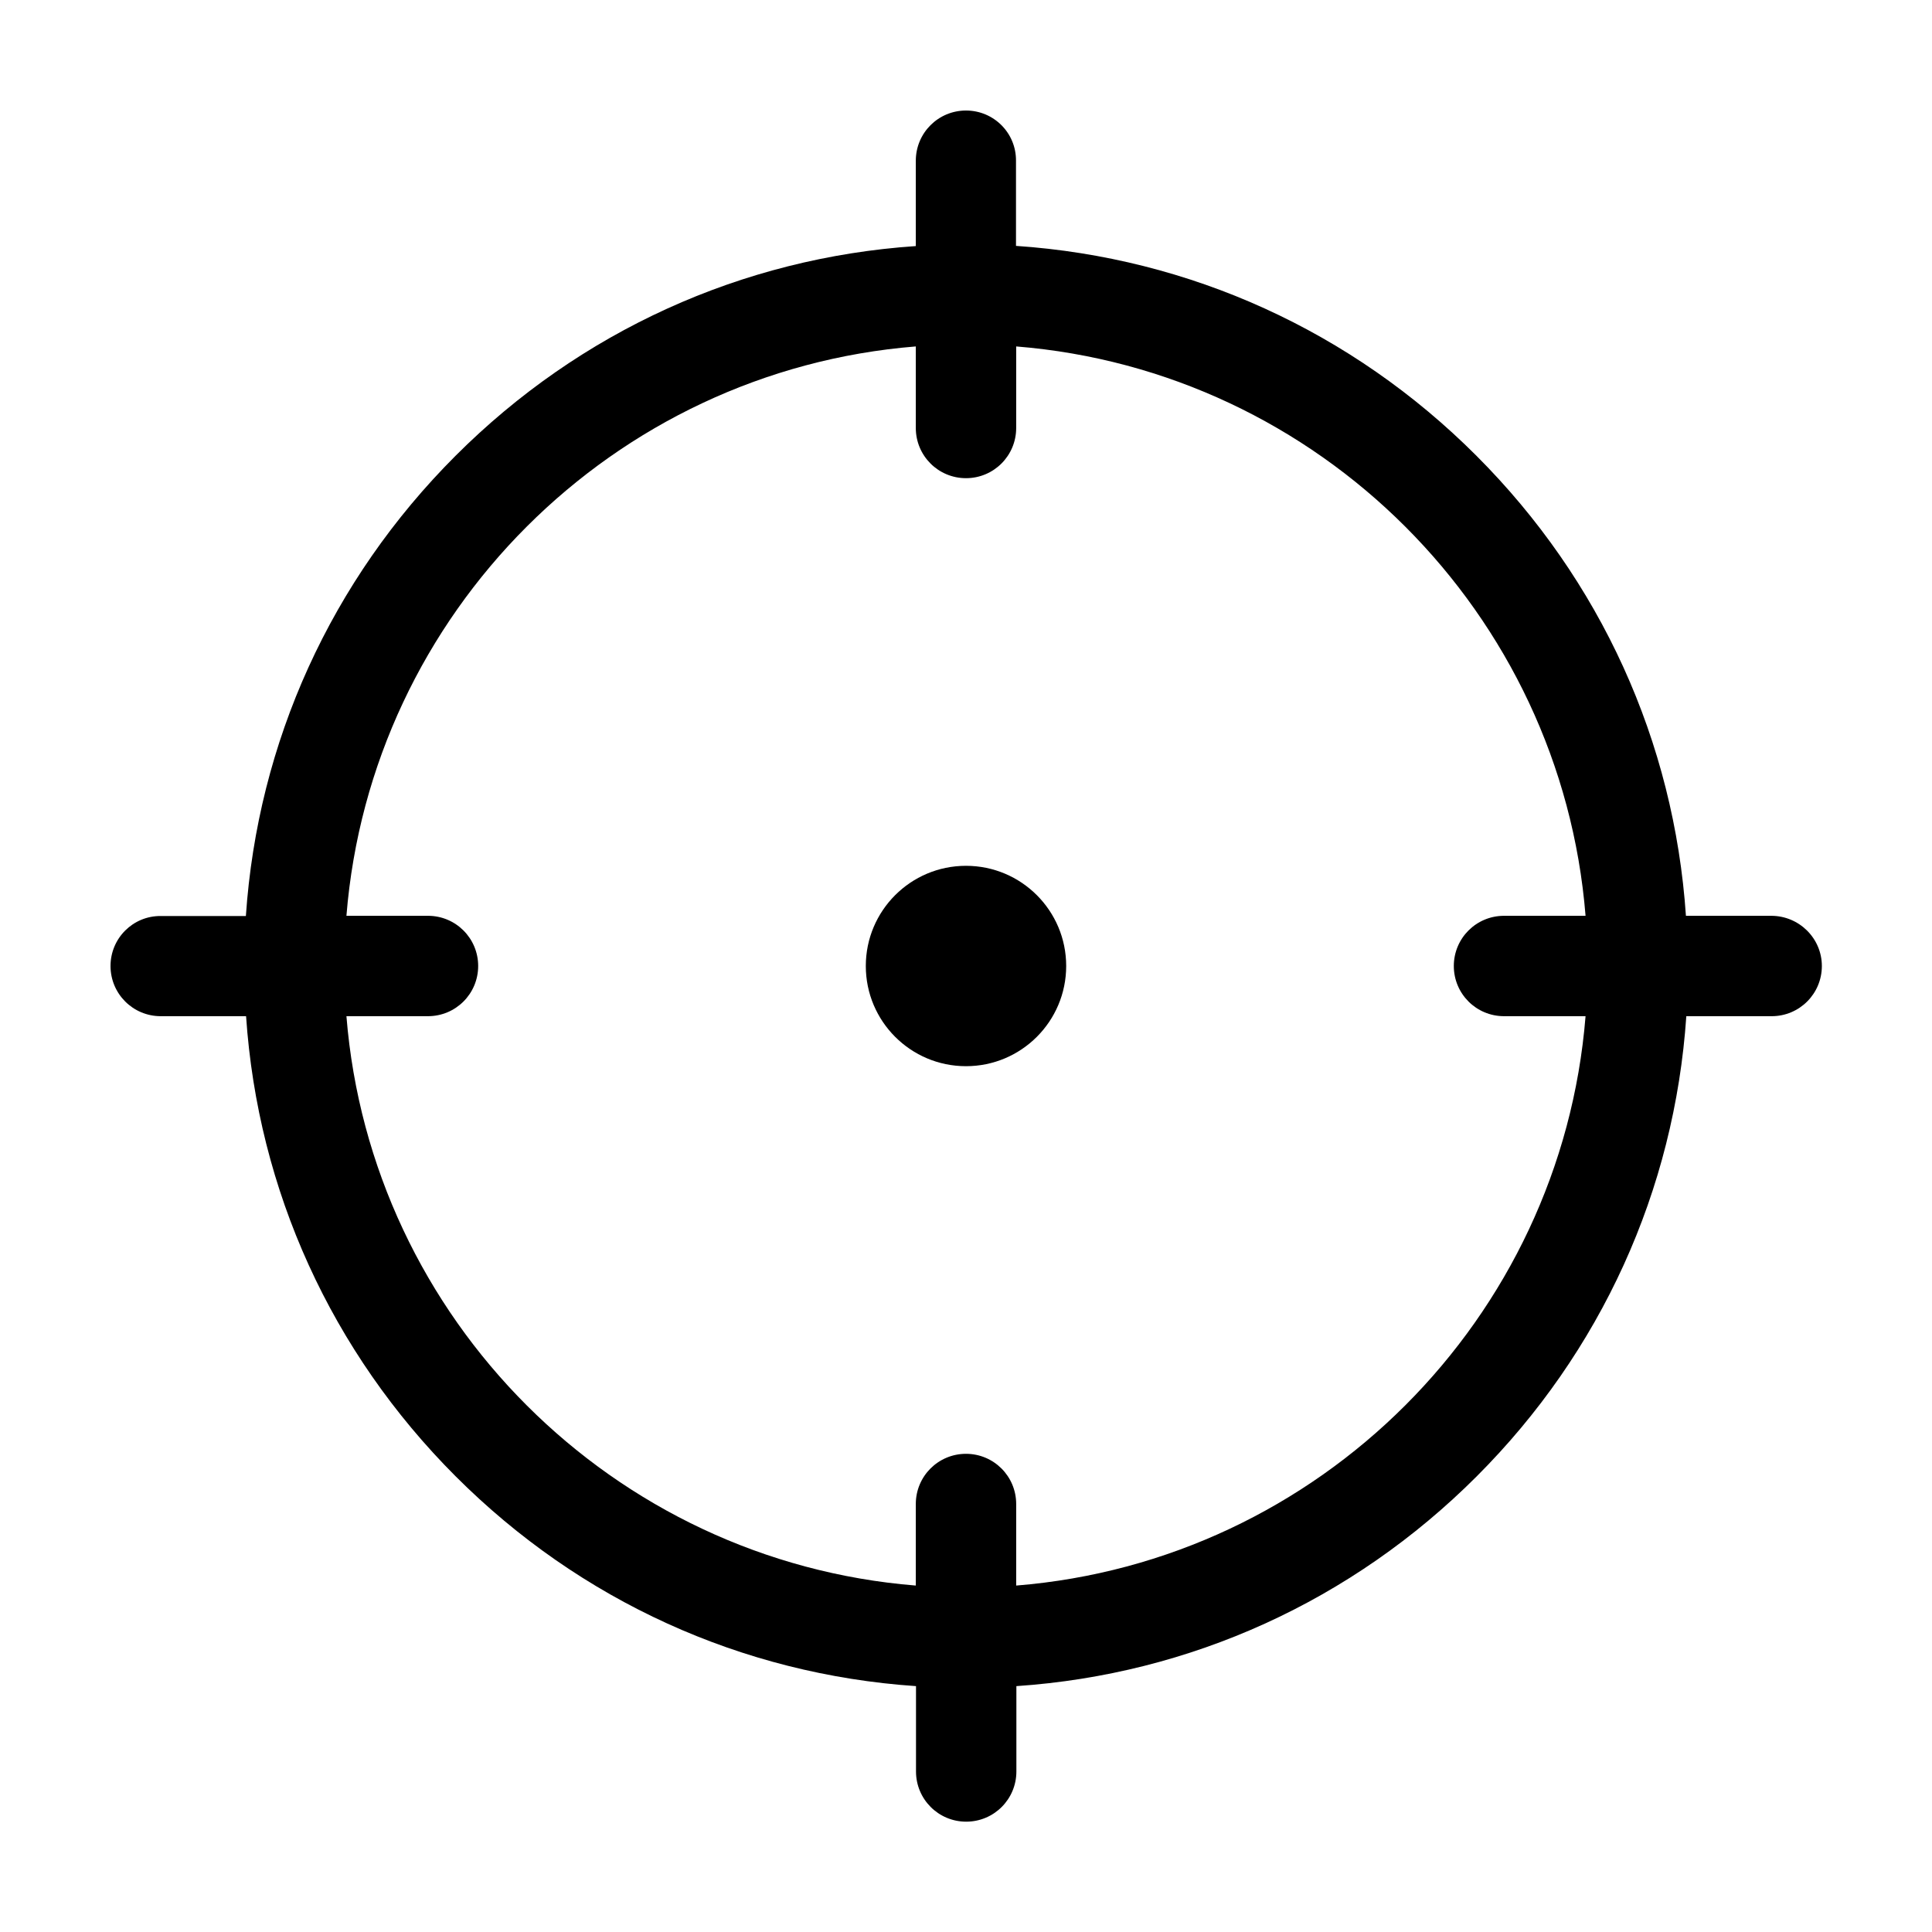 <?xml version="1.0" encoding="UTF-8"?>
<!-- Uploaded to: SVG Repo, www.svgrepo.com, Generator: SVG Repo Mixer Tools -->
<svg fill="#000000" width="800px" height="800px" version="1.1" viewBox="144 144 512 512" xmlns="http://www.w3.org/2000/svg">
 <g>
  <path d="m613.41 386.7h-22.621c-3.125-46.098-22.57-88.973-55.57-121.97s-75.875-52.445-121.97-55.57v-22.57c0.051-7.356-5.894-13.301-13.25-13.301s-13.301 5.945-13.301 13.301v22.621c-46.098 3.125-88.973 22.57-121.97 55.57s-52.445 75.875-55.57 121.97h-22.57c-7.356-0.051-13.301 5.894-13.301 13.25s5.945 13.301 13.301 13.301h22.621c3.125 46.098 22.57 88.973 55.57 121.97s75.875 52.445 121.97 55.57v22.621c0 7.356 5.945 13.301 13.301 13.301s13.301-5.945 13.301-13.301v-22.621c46.098-3.125 88.973-22.57 121.97-55.57s52.445-75.875 55.57-121.97h22.621c7.356 0 13.301-5.945 13.301-13.301-0.004-7.356-6.047-13.301-13.402-13.301zm-200.11 177.49v-21.613c0-7.356-5.945-13.301-13.301-13.301s-13.301 5.945-13.301 13.301v21.613c-80.258-6.449-144.44-70.633-150.89-150.89h21.613c7.356 0 13.301-5.945 13.301-13.301s-5.945-13.301-13.301-13.301h-21.613c6.449-80.258 70.633-144.44 150.89-150.89v21.613c0 7.356 5.945 13.301 13.301 13.301s13.301-5.945 13.301-13.301v-21.613c80.258 6.449 144.44 70.633 150.89 150.89h-21.613c-7.356 0-13.301 5.945-13.301 13.301s5.945 13.301 13.301 13.301h21.613c-6.449 80.254-70.637 144.44-150.89 150.89z"/>
  <path d="m426.55 400c0 14.66-11.891 26.551-26.551 26.551-14.664 0-26.551-11.891-26.551-26.551 0-14.664 11.887-26.551 26.551-26.551 14.66 0 26.551 11.887 26.551 26.551"/>
 </g>
</svg>